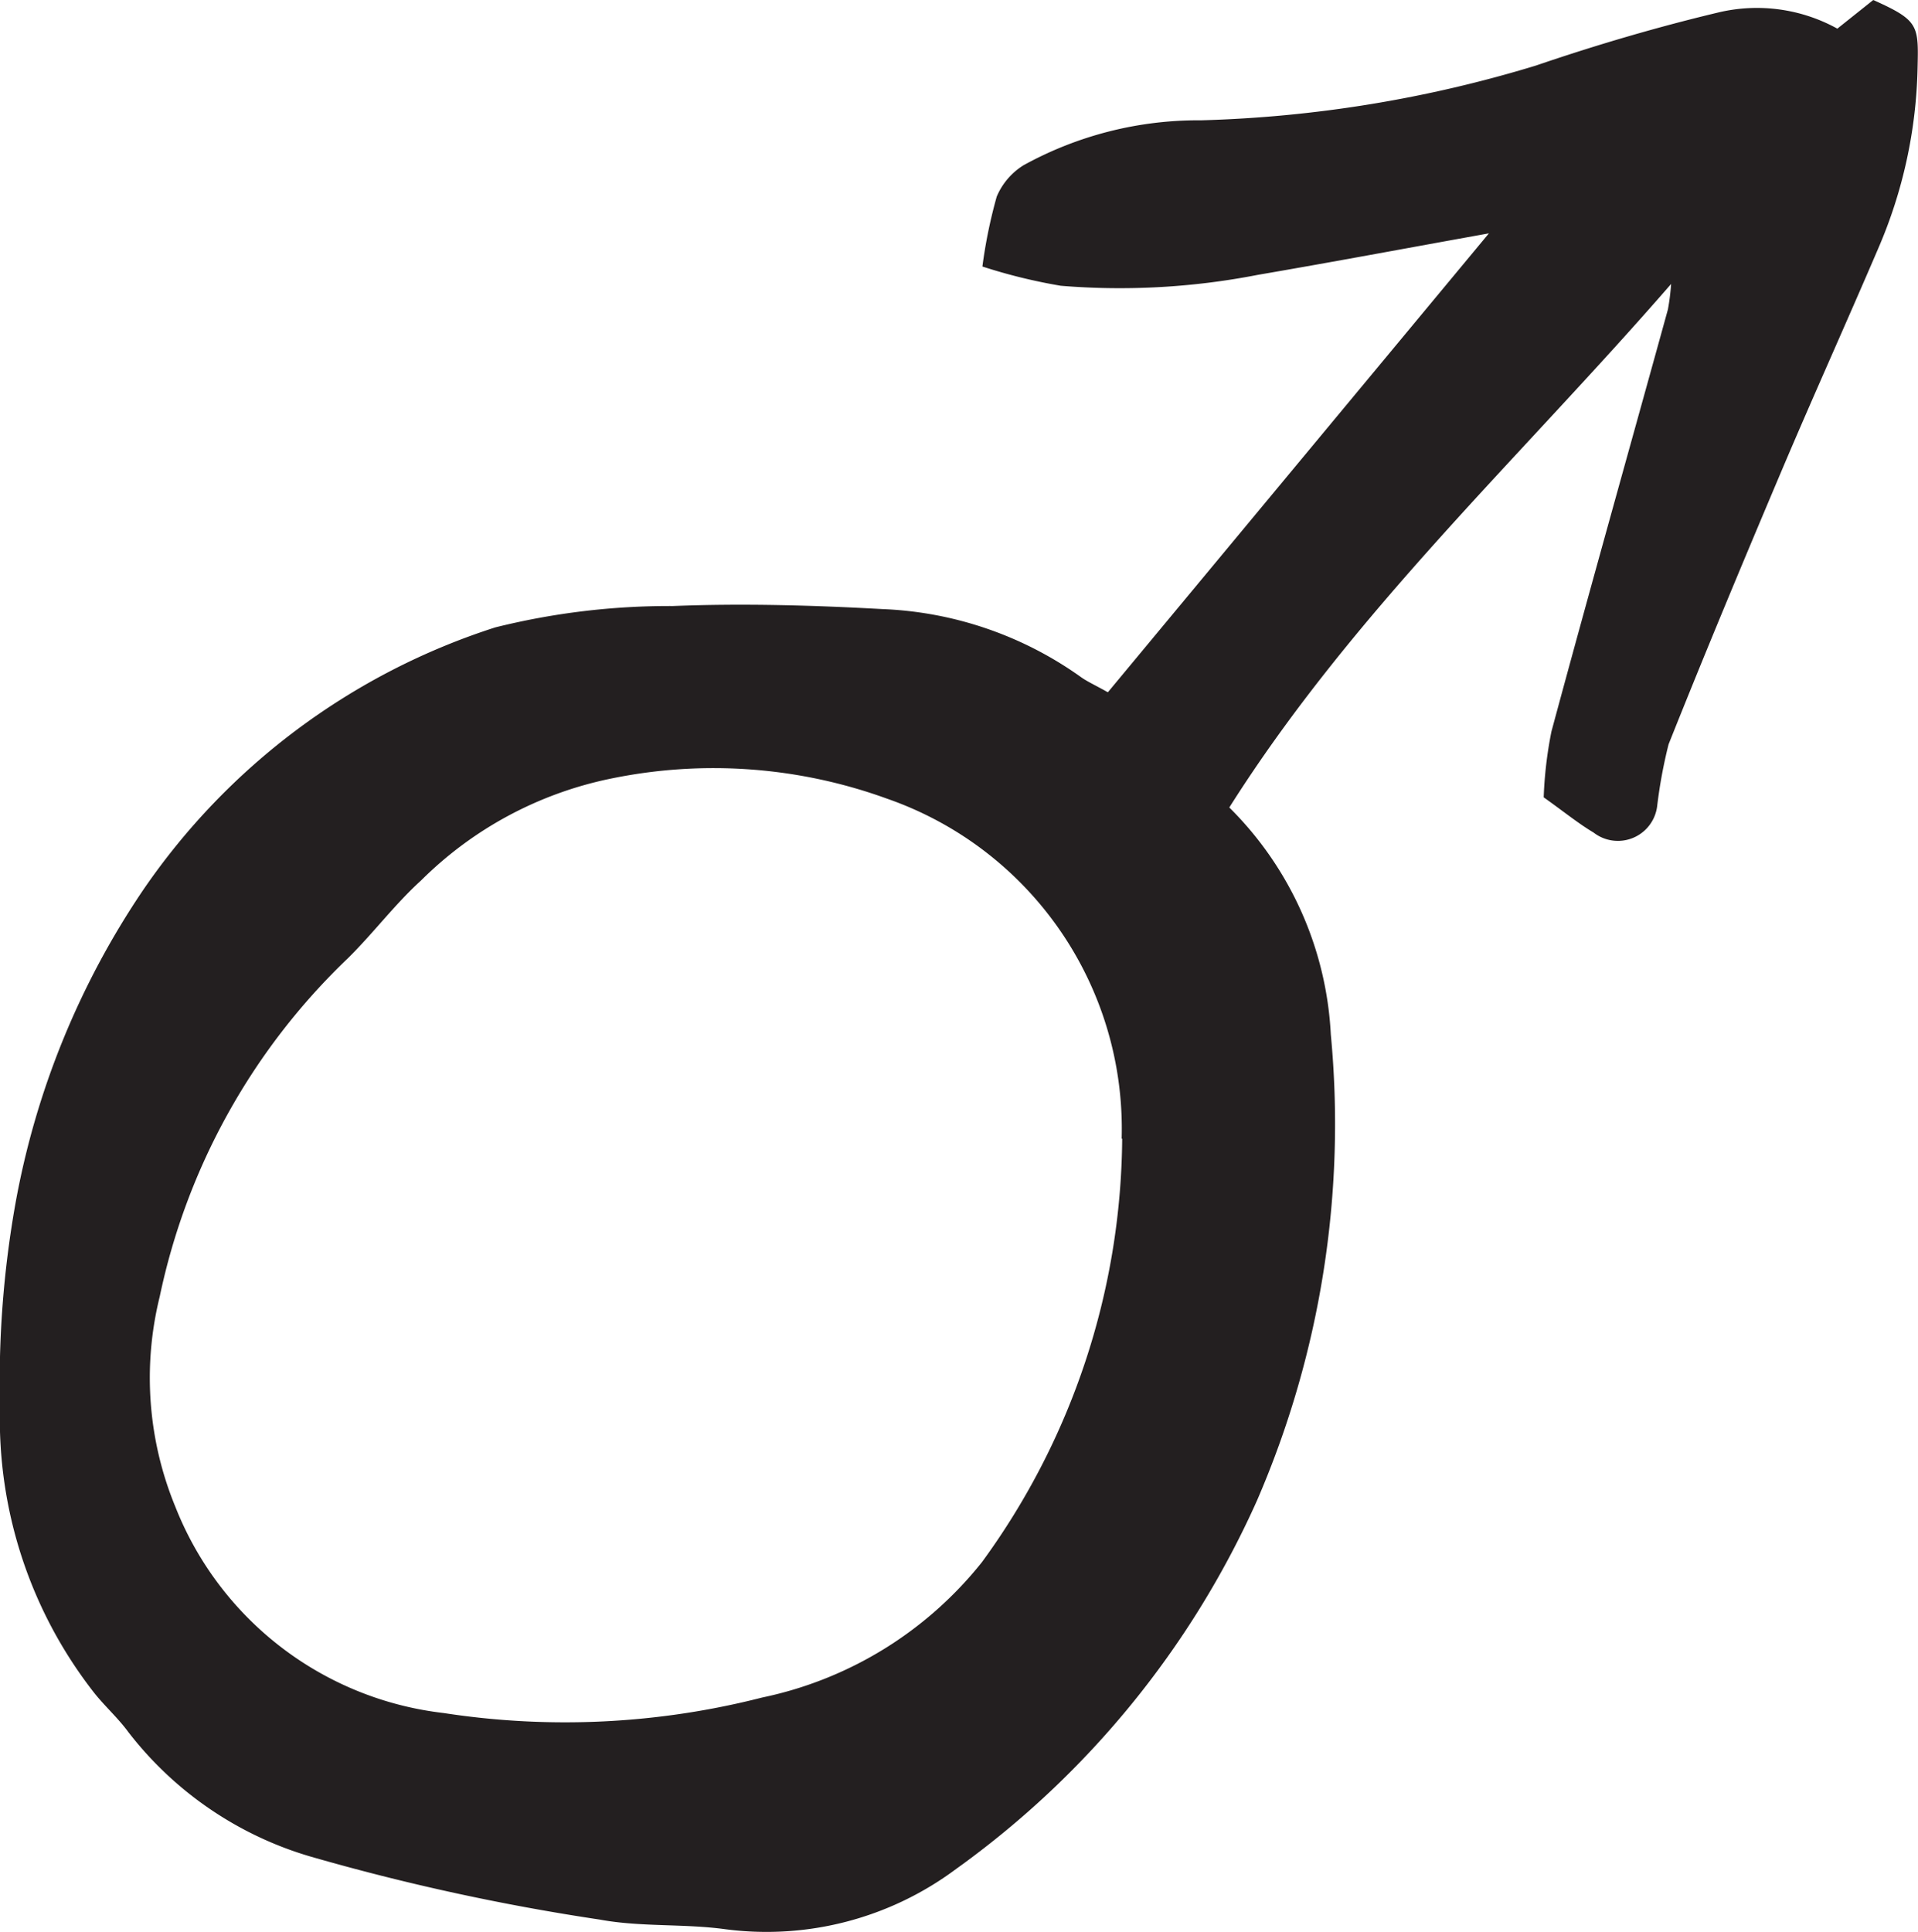 <svg id="Group_190" data-name="Group 190" xmlns="http://www.w3.org/2000/svg" xmlns:xlink="http://www.w3.org/1999/xlink" width="33.481" height="33.727" viewBox="0 0 33.481 33.727">
    <defs>
        <clipPath id="clip-path">
            <rect id="Rectangle_241" data-name="Rectangle 241" width="33.481" height="33.727" fill="none"/>
        </clipPath>
    </defs>
    <g id="Group_189" data-name="Group 189" clip-path="url(#clip-path)">
        <path id="Path_308" data-name="Path 308" d="M19.341,12.081l6.65-8.008c-1.418.255-2.723.5-4.031.724a12.59,12.59,0,0,1-3.442.191,9.585,9.585,0,0,1-1.369-.336,8.666,8.666,0,0,1,.25-1.22,1.189,1.189,0,0,1,.467-.547,6.32,6.32,0,0,1,3.1-.785,22.092,22.092,0,0,0,5.843-.955C27.855.788,28.917.475,29.99.219A2.905,2.905,0,0,1,32.073.5L32.7,0c.8.359.792.438.773,1.207a8.357,8.357,0,0,1-.686,3.129c-.557,1.3-1.138,2.585-1.689,3.885-.671,1.585-1.334,3.173-1.971,4.771a8.6,8.6,0,0,0-.2,1.085.691.691,0,0,1-1.109.455c-.265-.158-.506-.355-.871-.615a7.138,7.138,0,0,1,.135-1.148c.664-2.459,1.355-4.911,2.033-7.366a3.8,3.8,0,0,0,.056-.446c-2.652,3.052-5.565,5.741-7.712,9.137a6.009,6.009,0,0,1,1.772,3.962,16.533,16.533,0,0,1-1.289,8.136,15.892,15.892,0,0,1-5.255,6.432,5.534,5.534,0,0,1-4.023,1.05c-.724-.1-1.475-.036-2.191-.168a39.191,39.191,0,0,1-5.05-1.1A6.229,6.229,0,0,1,2.24,30.232c-.182-.249-.419-.458-.608-.7A7.75,7.75,0,0,1,0,24.561a17.758,17.758,0,0,1,.27-3.556A14.281,14.281,0,0,1,2.5,15.533a11.822,11.822,0,0,1,6.145-4.582,12.549,12.549,0,0,1,3.1-.373c1.215-.049,2.438-.014,3.653.053a6.39,6.39,0,0,1,3.465,1.183c.112.081.242.138.47.266m.247,7.794a6.1,6.1,0,0,0-4.094-5.933,8.868,8.868,0,0,0-4.836-.348A6.563,6.563,0,0,0,7.35,15.368c-.457.415-.833.92-1.274,1.355a11.4,11.4,0,0,0-3.288,5.909A5.905,5.905,0,0,0,3.061,26.3a5.743,5.743,0,0,0,4.683,3.6,13.9,13.9,0,0,0,5.562-.271,6.629,6.629,0,0,0,3.836-2.364,12.675,12.675,0,0,0,2.447-7.388" transform="translate(0)" fill="#231f20" fill-rule="evenodd"/>
    </g>
</svg>
